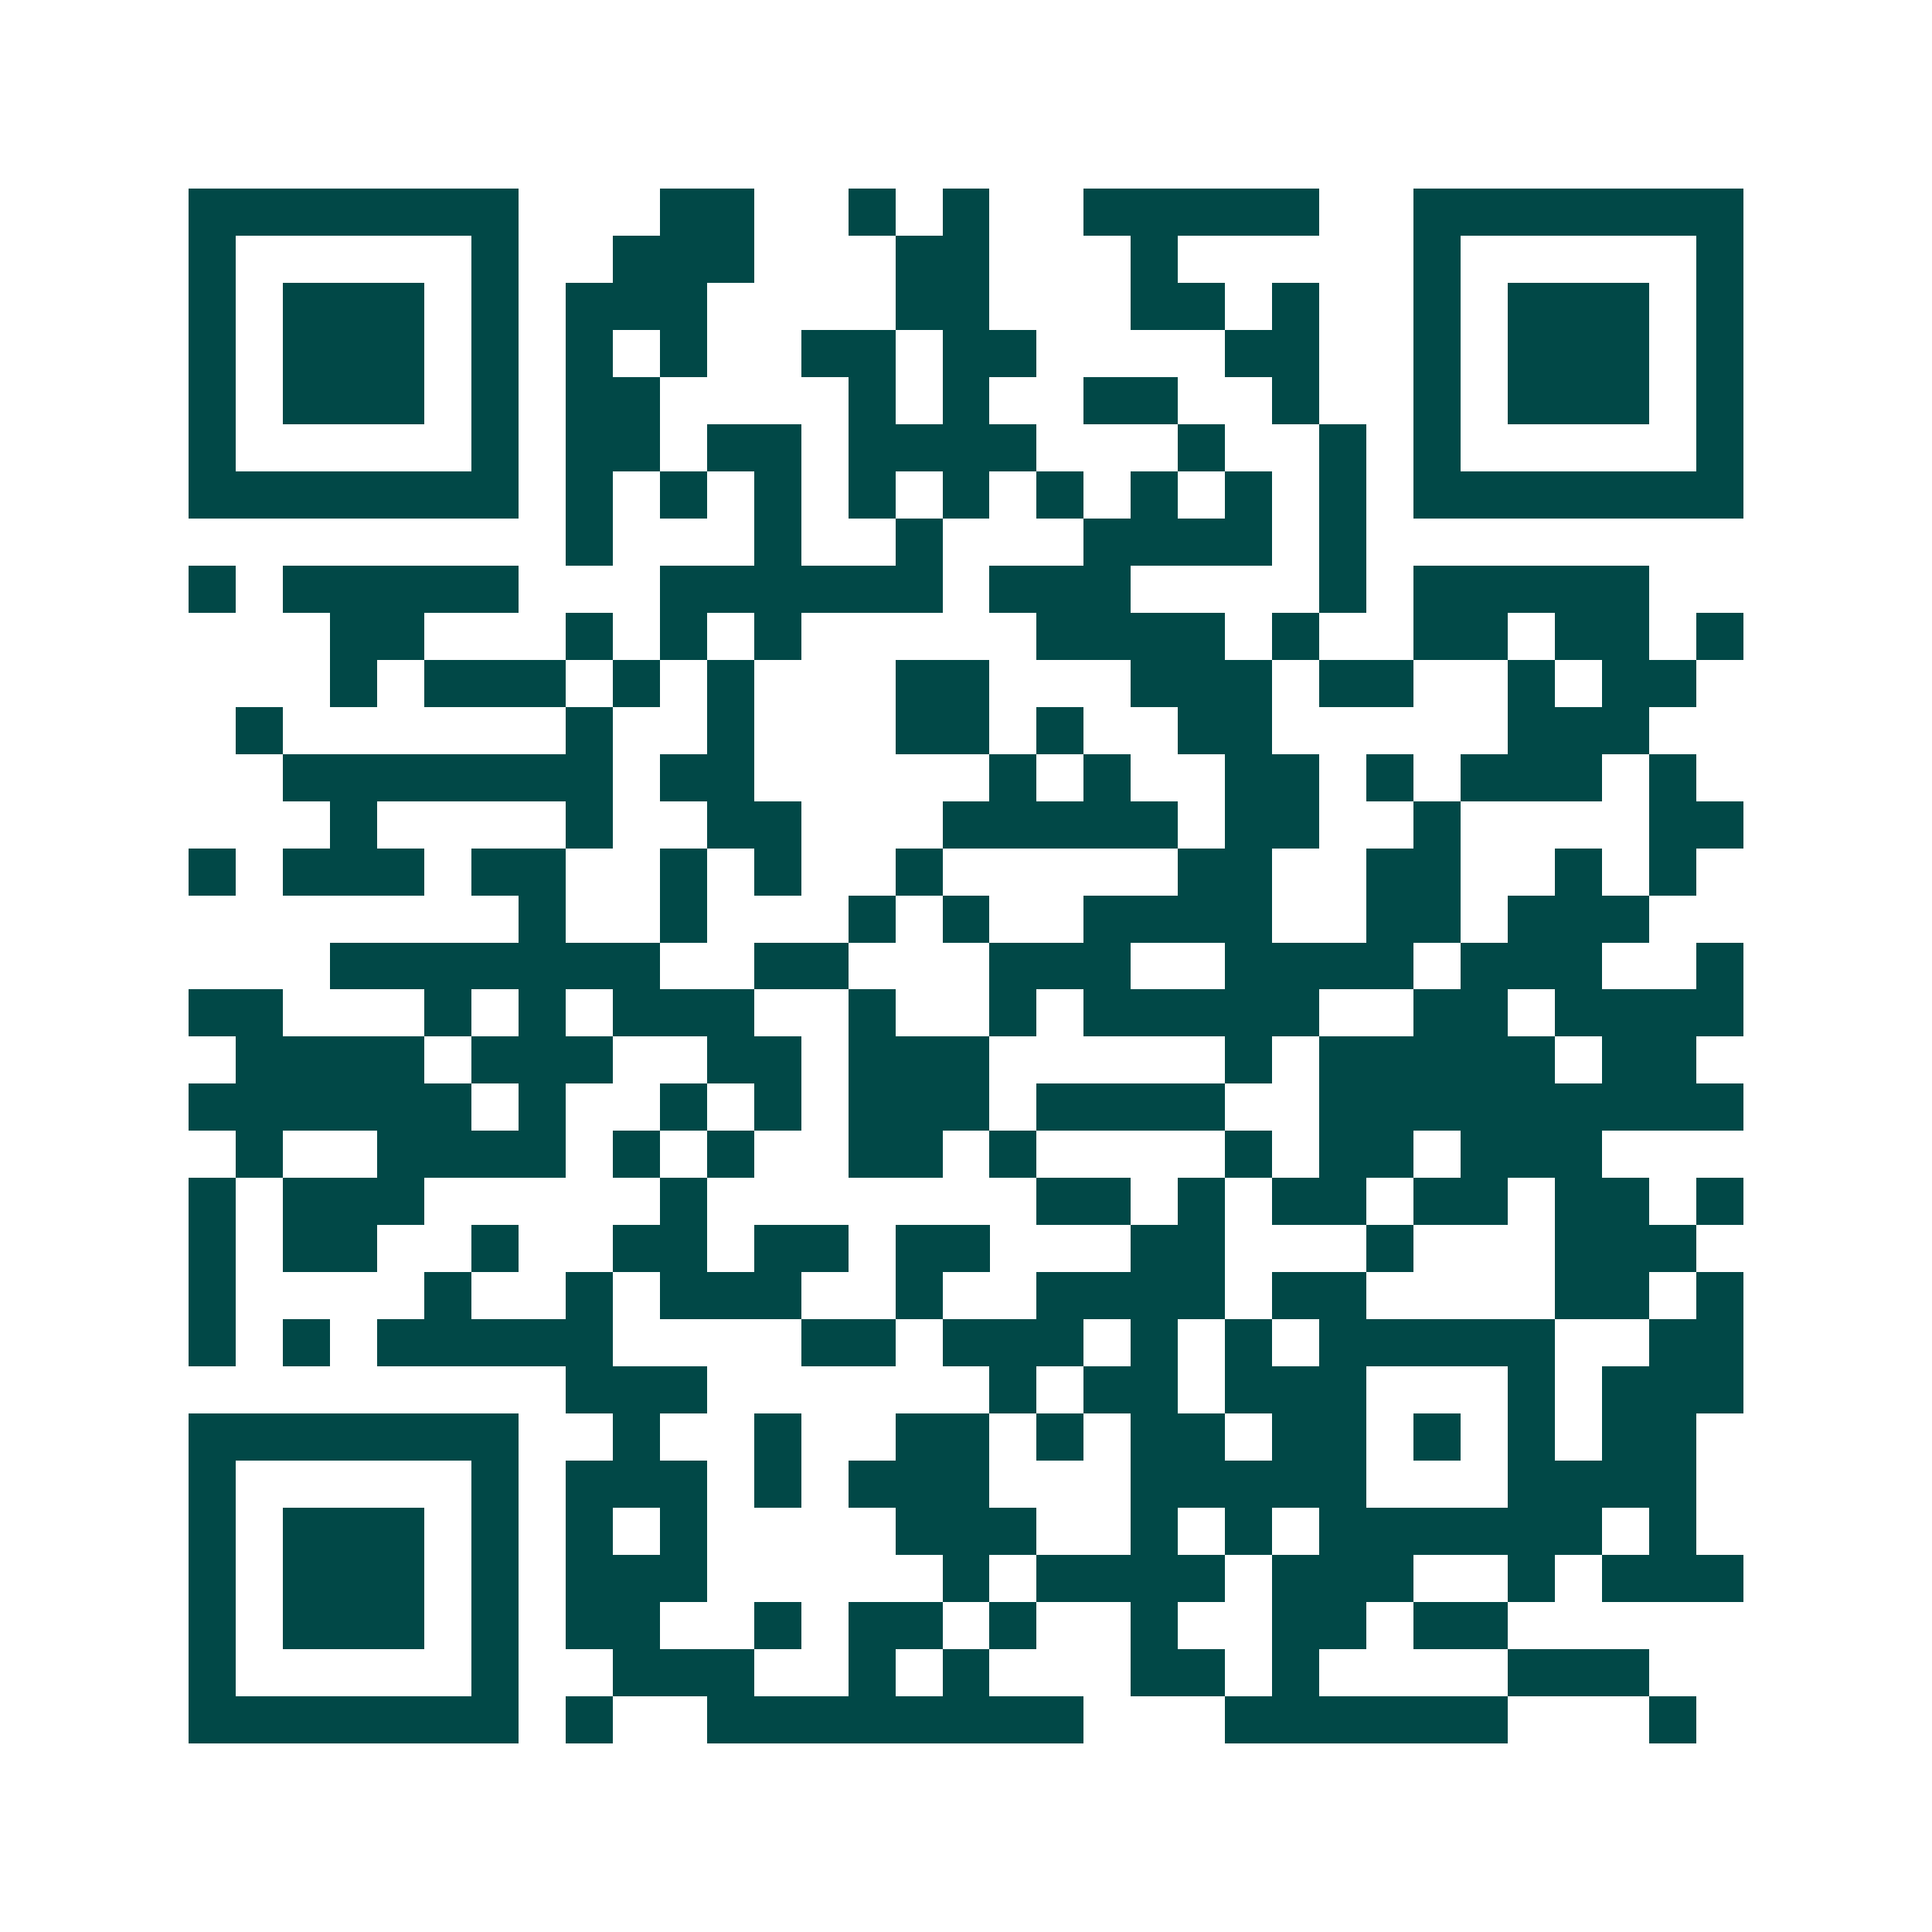 <svg xmlns="http://www.w3.org/2000/svg" width="200" height="200" viewBox="0 0 41 41" shape-rendering="crispEdges"><path fill="#ffffff" d="M0 0h41v41H0z"/><path stroke="#014847" d="M4 4.5h7m3 0h2m2 0h1m1 0h1m2 0h5m2 0h7M4 5.5h1m5 0h1m2 0h3m3 0h2m3 0h1m5 0h1m5 0h1M4 6.5h1m1 0h3m1 0h1m1 0h3m4 0h2m3 0h2m1 0h1m2 0h1m1 0h3m1 0h1M4 7.5h1m1 0h3m1 0h1m1 0h1m1 0h1m2 0h2m1 0h2m4 0h2m2 0h1m1 0h3m1 0h1M4 8.5h1m1 0h3m1 0h1m1 0h2m4 0h1m1 0h1m2 0h2m2 0h1m2 0h1m1 0h3m1 0h1M4 9.5h1m5 0h1m1 0h2m1 0h2m1 0h4m3 0h1m2 0h1m1 0h1m5 0h1M4 10.5h7m1 0h1m1 0h1m1 0h1m1 0h1m1 0h1m1 0h1m1 0h1m1 0h1m1 0h1m1 0h7M12 11.5h1m3 0h1m2 0h1m3 0h4m1 0h1M4 12.5h1m1 0h5m3 0h6m1 0h3m4 0h1m1 0h5M7 13.5h2m3 0h1m1 0h1m1 0h1m5 0h4m1 0h1m2 0h2m1 0h2m1 0h1M7 14.5h1m1 0h3m1 0h1m1 0h1m3 0h2m3 0h3m1 0h2m2 0h1m1 0h2M5 15.5h1m6 0h1m2 0h1m3 0h2m1 0h1m2 0h2m5 0h3M6 16.5h7m1 0h2m5 0h1m1 0h1m2 0h2m1 0h1m1 0h3m1 0h1M7 17.5h1m4 0h1m2 0h2m3 0h5m1 0h2m2 0h1m4 0h2M4 18.5h1m1 0h3m1 0h2m2 0h1m1 0h1m2 0h1m5 0h2m2 0h2m2 0h1m1 0h1M11 19.5h1m2 0h1m3 0h1m1 0h1m2 0h4m2 0h2m1 0h3M7 20.5h7m2 0h2m3 0h3m2 0h4m1 0h3m2 0h1M4 21.5h2m3 0h1m1 0h1m1 0h3m2 0h1m2 0h1m1 0h5m2 0h2m1 0h4M5 22.5h4m1 0h3m2 0h2m1 0h3m5 0h1m1 0h5m1 0h2M4 23.5h6m1 0h1m2 0h1m1 0h1m1 0h3m1 0h4m2 0h9M5 24.5h1m2 0h4m1 0h1m1 0h1m2 0h2m1 0h1m4 0h1m1 0h2m1 0h3M4 25.5h1m1 0h3m5 0h1m7 0h2m1 0h1m1 0h2m1 0h2m1 0h2m1 0h1M4 26.5h1m1 0h2m2 0h1m2 0h2m1 0h2m1 0h2m3 0h2m3 0h1m3 0h3M4 27.5h1m4 0h1m2 0h1m1 0h3m2 0h1m2 0h4m1 0h2m4 0h2m1 0h1M4 28.5h1m1 0h1m1 0h5m4 0h2m1 0h3m1 0h1m1 0h1m1 0h5m2 0h2M12 29.5h3m6 0h1m1 0h2m1 0h3m3 0h1m1 0h3M4 30.5h7m2 0h1m2 0h1m2 0h2m1 0h1m1 0h2m1 0h2m1 0h1m1 0h1m1 0h2M4 31.5h1m5 0h1m1 0h3m1 0h1m1 0h3m3 0h5m3 0h4M4 32.5h1m1 0h3m1 0h1m1 0h1m1 0h1m4 0h3m2 0h1m1 0h1m1 0h6m1 0h1M4 33.5h1m1 0h3m1 0h1m1 0h3m5 0h1m1 0h4m1 0h3m2 0h1m1 0h3M4 34.5h1m1 0h3m1 0h1m1 0h2m2 0h1m1 0h2m1 0h1m2 0h1m2 0h2m1 0h2M4 35.5h1m5 0h1m2 0h3m2 0h1m1 0h1m3 0h2m1 0h1m4 0h3M4 36.5h7m1 0h1m2 0h8m3 0h6m3 0h1"/></svg>
